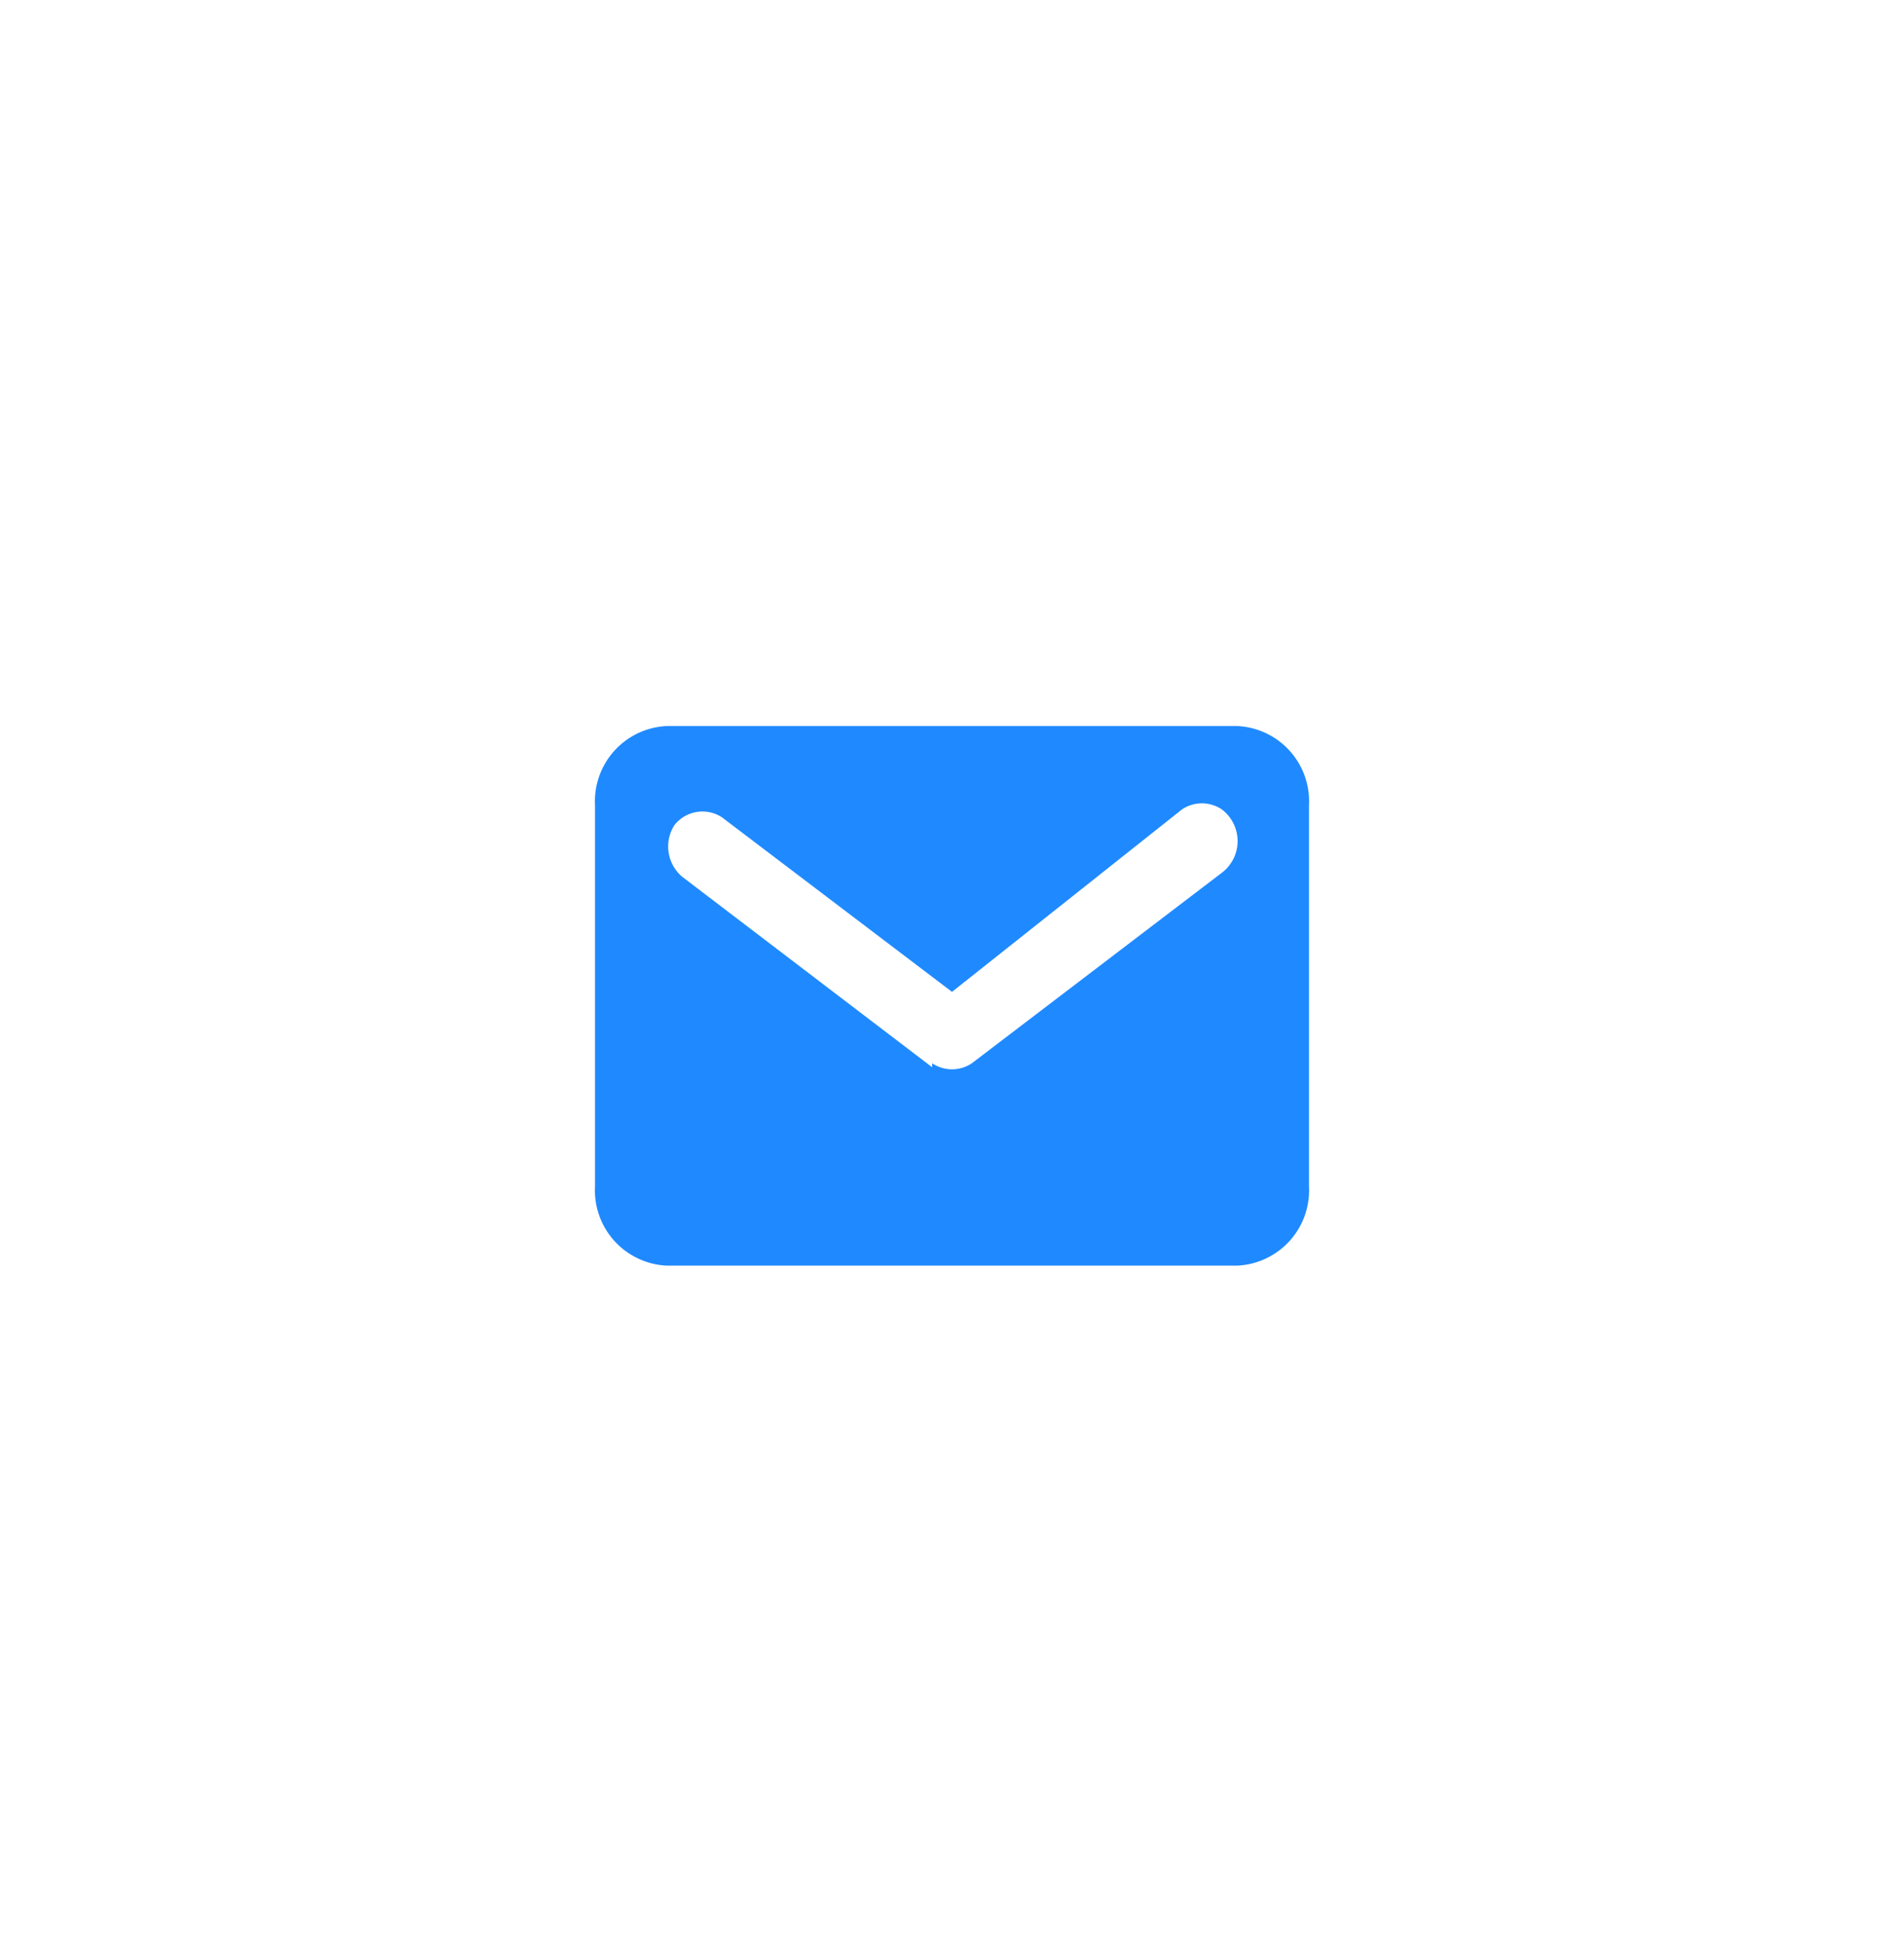 <svg width="48" height="49" viewBox="0 0 48 49" fill="none" xmlns="http://www.w3.org/2000/svg"><path fill-rule="evenodd" clip-rule="evenodd" d="M16.8 18.3a1.9 1.9 0 00-1.8 2v9.6a1.9 1.9 0 001.8 2h14.4a1.9 1.9 0 001.8-2v-9.6a1.9 1.9 0 00-1.8-2H16.8zm6.7 8.5a.9.9 0 001 0l6.3-4.8a1 1 0 000-1.6.9.9 0 00-1 0L24 25l-5.8-4.4a.9.9 0 00-1.2.2 1 1 0 00.2 1.3l6.3 4.8z" fill="#1F8AFF"/></svg>
